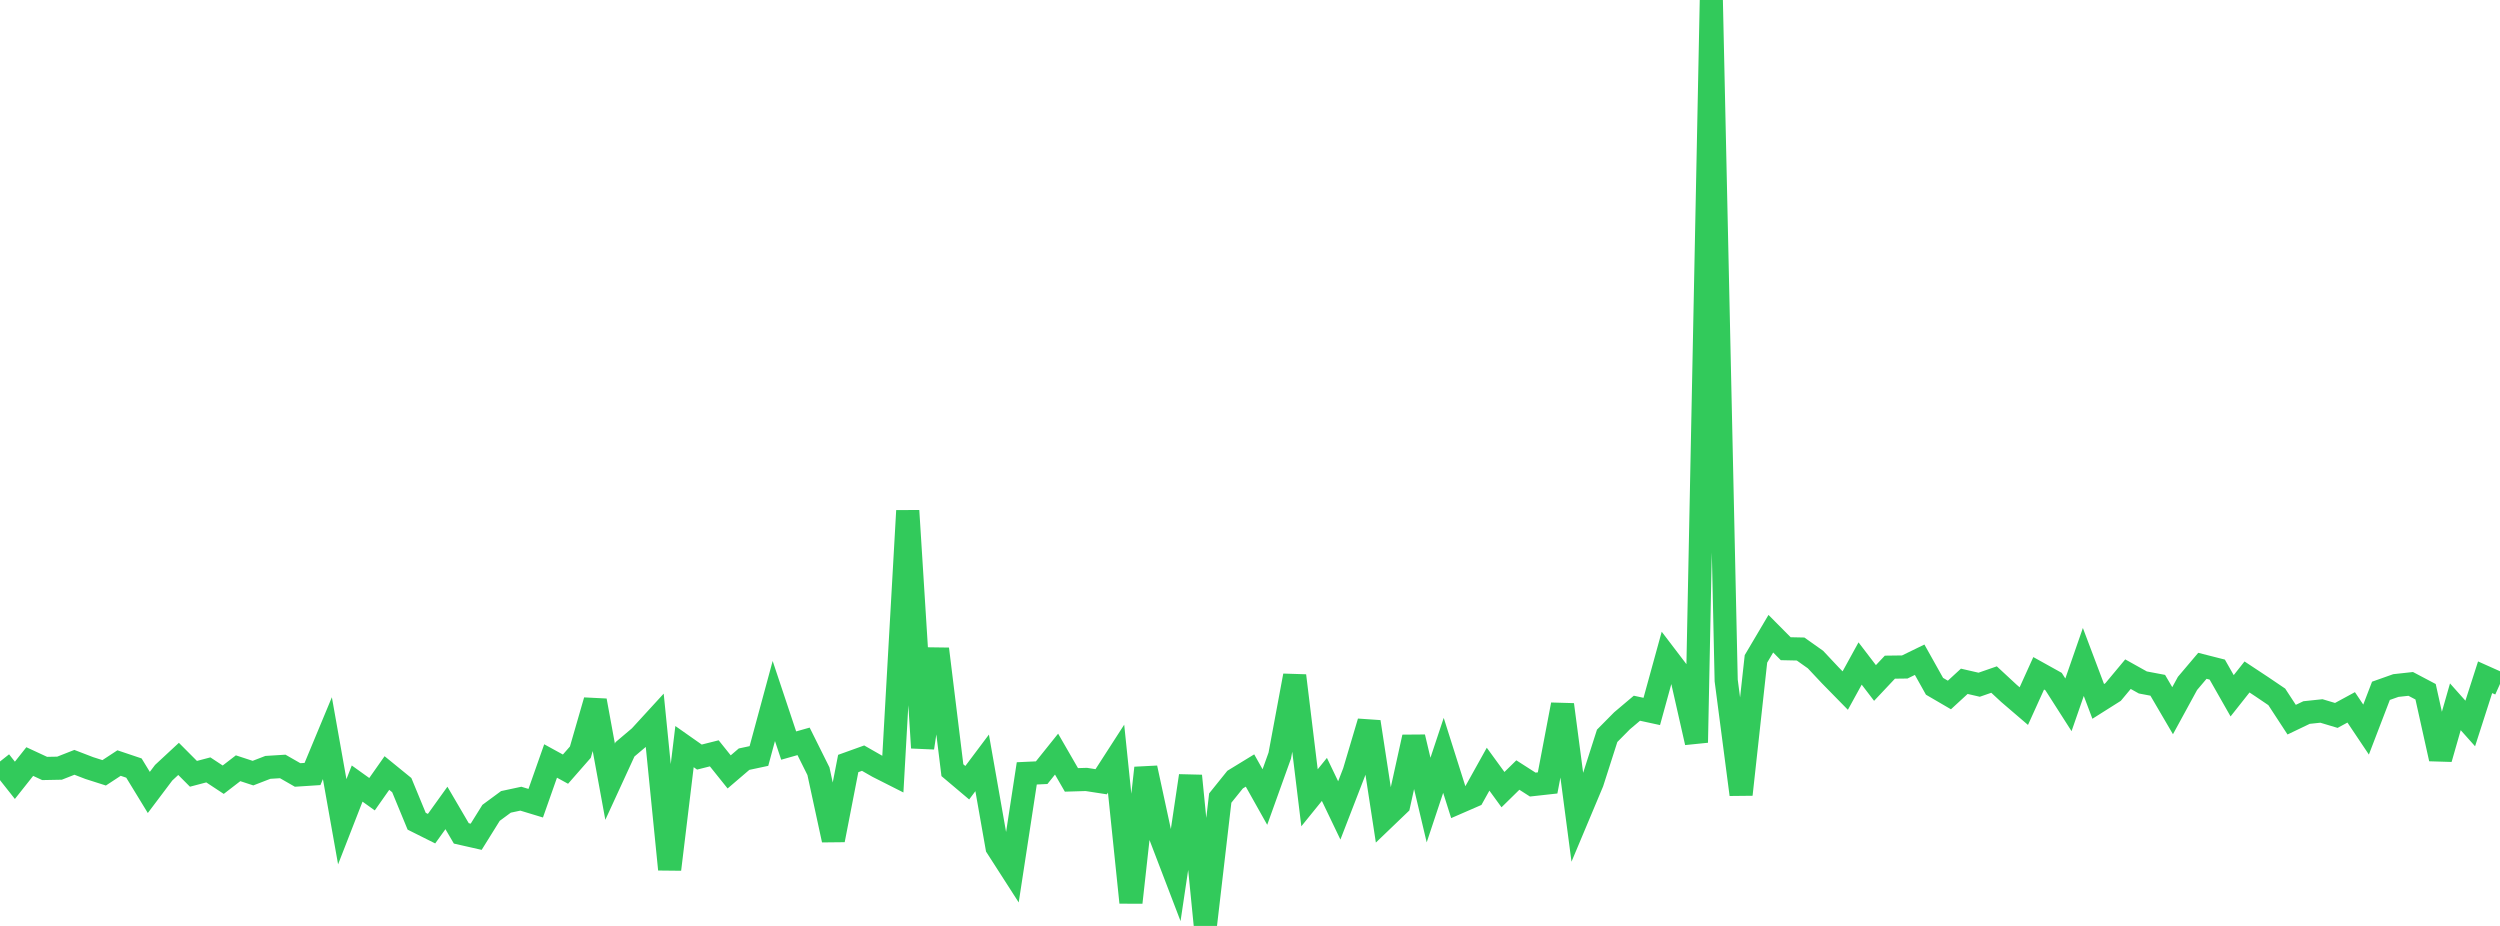 <?xml version="1.0" standalone="no"?>
<!DOCTYPE svg PUBLIC "-//W3C//DTD SVG 1.1//EN" "http://www.w3.org/Graphics/SVG/1.1/DTD/svg11.dtd">

<svg width="135" height="50" viewBox="0 0 135 50" preserveAspectRatio="none" 
  xmlns="http://www.w3.org/2000/svg"
  xmlns:xlink="http://www.w3.org/1999/xlink">


<polyline points="0.0, 41.121 0.804, 42.137 1.607, 41.124 2.411, 41.497 3.214, 41.482 4.018, 41.166 4.821, 41.475 5.625, 41.732 6.429, 41.205 7.232, 41.475 8.036, 42.792 8.839, 41.726 9.643, 40.98 10.446, 41.786 11.25, 41.574 12.054, 42.104 12.857, 41.485 13.661, 41.749 14.464, 41.438 15.268, 41.388 16.071, 41.848 16.875, 41.796 17.679, 39.861 18.482, 44.375 19.286, 42.312 20.089, 42.887 20.893, 41.743 21.696, 42.397 22.5, 44.346 23.304, 44.748 24.107, 43.629 24.911, 45.003 25.714, 45.185 26.518, 43.893 27.321, 43.301 28.125, 43.129 28.929, 43.373 29.732, 41.093 30.536, 41.534 31.339, 40.617 32.143, 37.832 32.946, 42.213 33.75, 40.464 34.554, 39.784 35.357, 38.908 36.161, 46.946 36.964, 40.317 37.768, 40.882 38.571, 40.68 39.375, 41.683 40.179, 40.995 40.982, 40.824 41.786, 37.854 42.589, 40.261 43.393, 40.033 44.196, 41.646 45.0, 45.359 45.804, 41.229 46.607, 40.94 47.411, 41.399 48.214, 41.805 49.018, 27.579 49.821, 40.381 50.625, 35.045 51.429, 41.59 52.232, 42.267 53.036, 41.195 53.839, 45.752 54.643, 47.003 55.446, 41.762 56.25, 41.725 57.054, 40.722 57.857, 42.114 58.661, 42.09 59.464, 42.214 60.268, 40.967 61.071, 48.734 61.875, 41.471 62.679, 45.195 63.482, 47.293 64.286, 41.896 65.089, 50.0 65.893, 43.096 66.696, 42.099 67.5, 41.607 68.304, 43.04 69.107, 40.803 69.911, 36.487 70.714, 43.081 71.518, 42.088 72.321, 43.763 73.125, 41.686 73.929, 38.98 74.732, 44.215 75.536, 43.444 76.339, 39.805 77.143, 43.203 77.946, 40.789 78.75, 43.328 79.554, 42.978 80.357, 41.536 81.161, 42.64 81.964, 41.852 82.768, 42.367 83.571, 42.278 84.375, 38.051 85.179, 44.159 85.982, 42.246 86.786, 39.735 87.589, 38.923 88.393, 38.244 89.196, 38.418 90.0, 35.496 90.804, 36.551 91.607, 40.096 92.411, 0.0 93.214, 36.745 94.018, 42.903 94.821, 35.58 95.625, 34.22 96.429, 35.03 97.232, 35.047 98.036, 35.616 98.839, 36.471 99.643, 37.291 100.446, 35.829 101.25, 36.881 102.054, 36.027 102.857, 36.017 103.661, 35.625 104.464, 37.06 105.268, 37.529 106.071, 36.79 106.875, 36.975 107.679, 36.696 108.482, 37.441 109.286, 38.13 110.089, 36.358 110.893, 36.805 111.696, 38.061 112.5, 35.746 113.304, 37.876 114.107, 37.369 114.911, 36.405 115.714, 36.853 116.518, 37.005 117.321, 38.378 118.125, 36.904 118.929, 35.954 119.732, 36.158 120.536, 37.572 121.339, 36.556 122.143, 37.087 122.946, 37.631 123.75, 38.862 124.554, 38.477 125.357, 38.392 126.161, 38.633 126.964, 38.197 127.768, 39.397 128.571, 37.304 129.375, 37.019 130.179, 36.931 130.982, 37.355 131.786, 40.974 132.589, 38.167 133.393, 39.068 134.196, 36.572 135.0, 36.932" fill="none" stroke="#32ca5b" stroke-width="1.25"/>

</svg>